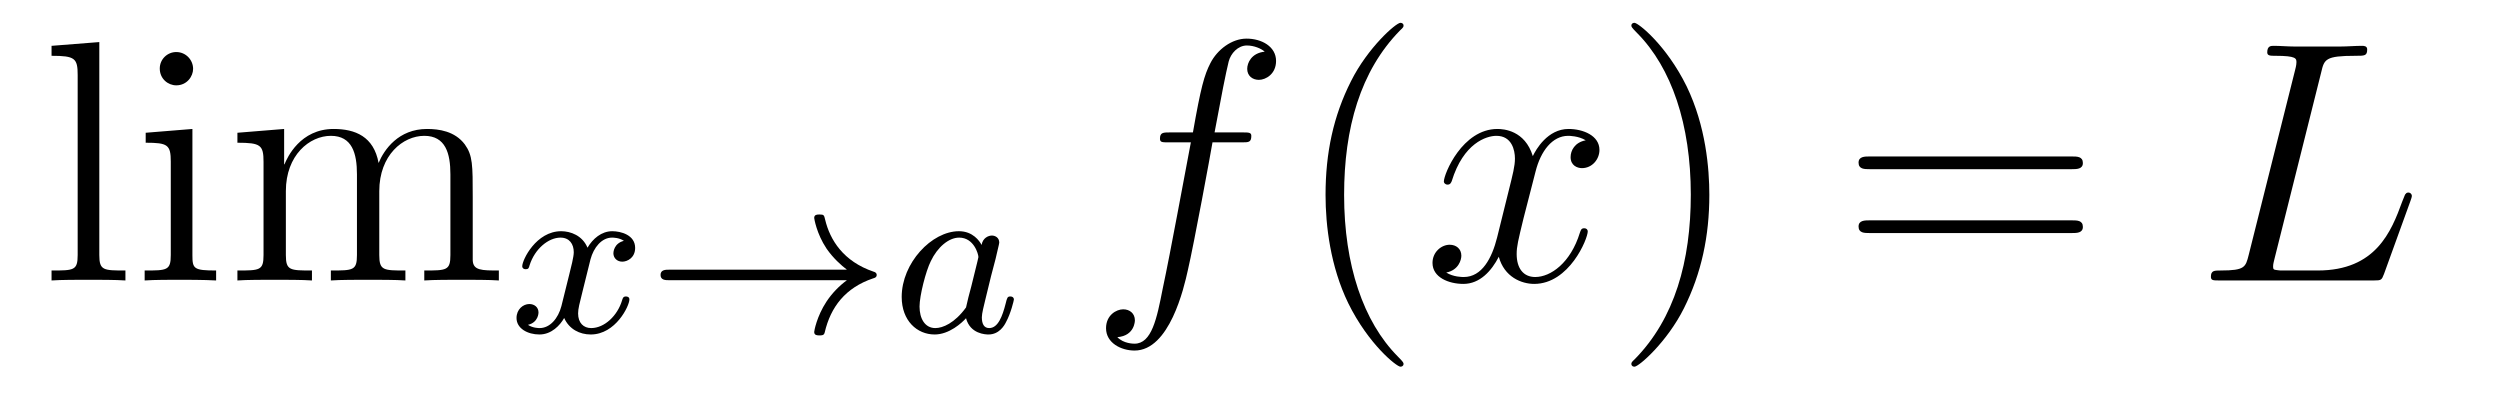 <?xml version='1.0' encoding='UTF-8'?>
<!-- This file was generated by dvisvgm 2.8.1 -->
<svg version='1.1' xmlns='http://www.w3.org/2000/svg' xmlns:xlink='http://www.w3.org/1999/xlink' width='87pt' height='14pt' viewBox='0 -14 87 14'>
<g id='page1'>
<g transform='matrix(1 0 0 -1 -127 650)'>
<path d='M130.456 662.536L128.794 662.405V662.058C129.608 662.058 129.703 661.974 129.703 661.388V655.125C129.703 654.587 129.572 654.587 128.794 654.587V654.24C129.129 654.264 129.715 654.264 130.073 654.264C130.432 654.264 131.03 654.264 131.365 654.24V654.587C130.6 654.587 130.456 654.587 130.456 655.125V662.536ZM133.72 661.604C133.72 661.914 133.469 662.189 133.134 662.189C132.823 662.189 132.56 661.938 132.56 661.616C132.56 661.257 132.847 661.03 133.134 661.03C133.505 661.03 133.72 661.341 133.72 661.604ZM132.07 659.38V659.033C132.835 659.033 132.943 658.962 132.943 658.376V655.125C132.943 654.587 132.811 654.587 132.034 654.587V654.24C132.369 654.264 132.943 654.264 133.29 654.264C133.421 654.264 134.114 654.264 134.521 654.24V654.587C133.744 654.587 133.696 654.647 133.696 655.113V659.512L132.07 659.38ZM143.451 657.145C143.451 658.257 143.451 658.591 143.176 658.974C142.829 659.44 142.267 659.512 141.861 659.512C140.869 659.512 140.367 658.794 140.175 658.328C140.008 659.249 139.363 659.512 138.609 659.512C137.45 659.512 136.996 658.52 136.9 658.281H136.888V659.512L135.262 659.38V659.033C136.075 659.033 136.171 658.95 136.171 658.364V655.125C136.171 654.587 136.04 654.587 135.262 654.587V654.24C135.573 654.264 136.219 654.264 136.553 654.264C136.9 654.264 137.545 654.264 137.856 654.24V654.587C137.091 654.587 136.948 654.587 136.948 655.125V657.348C136.948 658.603 137.773 659.273 138.514 659.273C139.255 659.273 139.422 658.663 139.422 657.934V655.125C139.422 654.587 139.291 654.587 138.514 654.587V654.24C138.825 654.264 139.47 654.264 139.805 654.264C140.152 654.264 140.797 654.264 141.108 654.24V654.587C140.343 654.587 140.199 654.587 140.199 655.125V657.348C140.199 658.603 141.024 659.273 141.765 659.273C142.506 659.273 142.674 658.663 142.674 657.934V655.125C142.674 654.587 142.542 654.587 141.765 654.587V654.24C142.076 654.264 142.722 654.264 143.056 654.264C143.403 654.264 144.049 654.264 144.36 654.24V654.587C143.762 654.587 143.463 654.587 143.451 654.945V657.145Z'/>
<path d='M148.712 655.619C148.362 655.532 148.346 655.221 148.346 655.189C148.346 655.014 148.481 654.894 148.656 654.894S149.103 655.03 149.103 655.372C149.103 655.827 148.601 655.954 148.306 655.954C147.931 655.954 147.628 655.691 147.445 655.38C147.27 655.803 146.856 655.954 146.529 655.954C145.66 655.954 145.174 654.958 145.174 654.735C145.174 654.663 145.23 654.631 145.294 654.631C145.389 654.631 145.405 654.671 145.429 654.767C145.613 655.348 146.091 655.731 146.505 655.731C146.816 655.731 146.967 655.508 146.967 655.221C146.967 655.062 146.872 654.695 146.808 654.44C146.752 654.209 146.577 653.5 146.537 653.348C146.425 652.918 146.138 652.583 145.78 652.583C145.748 652.583 145.541 652.583 145.373 652.695C145.74 652.782 145.74 653.117 145.74 653.125C145.74 653.308 145.597 653.42 145.421 653.42C145.206 653.42 144.975 653.237 144.975 652.934C144.975 652.567 145.365 652.36 145.772 652.36C146.194 652.36 146.489 652.679 146.633 652.934C146.808 652.543 147.174 652.36 147.557 652.36C148.425 652.36 148.903 653.356 148.903 653.579C148.903 653.659 148.84 653.683 148.784 653.683C148.688 653.683 148.672 653.627 148.648 653.547C148.489 653.014 148.035 652.583 147.573 652.583C147.31 652.583 147.118 652.759 147.118 653.093C147.118 653.253 147.166 653.436 147.278 653.882C147.334 654.121 147.509 654.822 147.549 654.974C147.66 655.388 147.939 655.731 148.298 655.731C148.338 655.731 148.545 655.731 148.712 655.619Z'/>
<path d='M156.473 654.249C156.202 654.05 155.955 653.795 155.764 653.508C155.422 652.99 155.334 652.48 155.334 652.448C155.334 652.328 155.445 652.328 155.517 652.328C155.605 652.328 155.677 652.328 155.7 652.432C155.907 653.317 156.417 653.986 157.382 654.312C157.445 654.328 157.509 654.352 157.509 654.432C157.509 654.512 157.437 654.536 157.406 654.544C156.346 654.902 155.884 655.651 155.716 656.352C155.677 656.512 155.677 656.536 155.517 656.536C155.445 656.536 155.334 656.536 155.334 656.416C155.334 656.4 155.413 655.874 155.764 655.348C155.995 655.014 156.274 654.767 156.473 654.615H150.29C150.162 654.615 149.987 654.615 149.987 654.432C149.987 654.249 150.162 654.249 150.29 654.249H156.473Z'/>
<path d='M161.16 655.476C161.088 655.612 160.857 655.954 160.371 655.954C159.423 655.954 158.379 654.847 158.379 653.667C158.379 652.838 158.913 652.36 159.526 652.36C160.036 652.36 160.475 652.767 160.618 652.926C160.762 652.376 161.303 652.36 161.399 652.36C161.766 652.36 161.949 652.663 162.013 652.798C162.172 653.085 162.284 653.547 162.284 653.579C162.284 653.627 162.252 653.683 162.156 653.683S162.045 653.635 161.997 653.436C161.885 652.998 161.734 652.583 161.423 652.583C161.24 652.583 161.168 652.735 161.168 652.958C161.168 653.093 161.24 653.364 161.287 653.563C161.335 653.763 161.455 654.241 161.487 654.384L161.646 654.99C161.686 655.181 161.774 655.516 161.774 655.556C161.774 655.739 161.622 655.803 161.519 655.803C161.399 655.803 161.2 655.723 161.16 655.476ZM160.618 653.301C160.22 652.751 159.805 652.583 159.55 652.583C159.184 652.583 159 652.918 159 653.332C159 653.707 159.216 654.56 159.391 654.91C159.622 655.396 160.013 655.731 160.379 655.731C160.897 655.731 161.049 655.149 161.049 655.054C161.049 655.022 160.849 654.241 160.801 654.034C160.698 653.659 160.698 653.643 160.618 653.301Z'/>
<path d='M170.212 659.046C170.451 659.046 170.546 659.046 170.546 659.273C170.546 659.392 170.451 659.392 170.235 659.392H169.267C169.494 660.623 169.662 661.472 169.757 661.855C169.829 662.142 170.08 662.417 170.391 662.417C170.642 662.417 170.893 662.309 171.012 662.202C170.546 662.154 170.403 661.807 170.403 661.604C170.403 661.365 170.582 661.221 170.809 661.221C171.048 661.221 171.407 661.424 171.407 661.879C171.407 662.381 170.905 662.656 170.379 662.656C169.865 662.656 169.363 662.273 169.124 661.807C168.908 661.388 168.789 660.958 168.514 659.392H167.713C167.486 659.392 167.367 659.392 167.367 659.177C167.367 659.046 167.438 659.046 167.677 659.046H168.442C168.227 657.934 167.737 655.232 167.462 653.953C167.259 652.913 167.08 652.04 166.482 652.04C166.446 652.04 166.099 652.04 165.884 652.267C166.494 652.315 166.494 652.841 166.494 652.853C166.494 653.092 166.314 653.236 166.088 653.236C165.848 653.236 165.49 653.032 165.49 652.578C165.49 652.064 166.016 651.801 166.482 651.801C167.701 651.801 168.203 653.989 168.335 654.587C168.55 655.507 169.136 658.687 169.195 659.046H170.212Z'/>
<path d='M175.843 651.335C175.843 651.371 175.843 651.395 175.64 651.598C174.444 652.806 173.775 654.778 173.775 657.217C173.775 659.536 174.337 661.532 175.723 662.943C175.843 663.05 175.843 663.074 175.843 663.11C175.843 663.182 175.783 663.206 175.735 663.206C175.58 663.206 174.6 662.345 174.014 661.173C173.404 659.966 173.129 658.687 173.129 657.217C173.129 656.152 173.297 654.73 173.918 653.451C174.623 652.017 175.604 651.239 175.735 651.239C175.783 651.239 175.843 651.263 175.843 651.335Z'/>
<path d='M182.183 659.117C181.8 659.046 181.657 658.759 181.657 658.532C181.657 658.245 181.884 658.149 182.051 658.149C182.41 658.149 182.661 658.46 182.661 658.782C182.661 659.285 182.087 659.512 181.585 659.512C180.856 659.512 180.449 658.794 180.342 658.567C180.067 659.464 179.325 659.512 179.11 659.512C177.891 659.512 177.246 657.946 177.246 657.683C177.246 657.635 177.293 657.575 177.377 657.575C177.473 657.575 177.497 657.647 177.52 657.695C177.927 659.022 178.728 659.273 179.075 659.273C179.613 659.273 179.72 658.771 179.72 658.484C179.72 658.221 179.648 657.946 179.505 657.372L179.099 655.734C178.919 655.017 178.573 654.36 177.939 654.36C177.879 654.36 177.58 654.36 177.329 654.515C177.759 654.599 177.855 654.957 177.855 655.101C177.855 655.34 177.676 655.483 177.449 655.483C177.162 655.483 176.851 655.232 176.851 654.85C176.851 654.348 177.413 654.12 177.927 654.12C178.501 654.12 178.907 654.575 179.158 655.065C179.349 654.36 179.947 654.12 180.39 654.12C181.609 654.12 182.254 655.687 182.254 655.949C182.254 656.009 182.206 656.057 182.135 656.057C182.027 656.057 182.015 655.997 181.98 655.902C181.657 654.85 180.963 654.36 180.426 654.36C180.007 654.36 179.78 654.67 179.78 655.16C179.78 655.423 179.828 655.615 180.019 656.404L180.437 658.029C180.617 658.747 181.023 659.273 181.573 659.273C181.597 659.273 181.932 659.273 182.183 659.117Z'/>
<path d='M186.485 657.217C186.485 658.125 186.366 659.607 185.696 660.994C184.991 662.428 184.011 663.206 183.879 663.206C183.831 663.206 183.772 663.182 183.772 663.11C183.772 663.074 183.772 663.05 183.975 662.847C185.17 661.64 185.84 659.667 185.84 657.228C185.84 654.909 185.278 652.913 183.891 651.502C183.772 651.395 183.772 651.371 183.772 651.335C183.772 651.263 183.831 651.239 183.879 651.239C184.034 651.239 185.015 652.1 185.601 653.272C186.21 654.491 186.485 655.782 186.485 657.217Z'/>
<path d='M199.102 658.113C199.268 658.113 199.484 658.113 199.484 658.328C199.484 658.555 199.282 658.555 199.102 658.555H192.061C191.893 658.555 191.678 658.555 191.678 658.34C191.678 658.113 191.881 658.113 192.061 658.113H199.102ZM199.102 655.89C199.268 655.89 199.484 655.89 199.484 656.105C199.484 656.332 199.282 656.332 199.102 656.332H192.061C191.893 656.332 191.678 656.332 191.678 656.117C191.678 655.89 191.881 655.89 192.061 655.89H199.102Z'/>
<path d='M207.778 661.484C207.884 661.938 207.92 662.058 208.973 662.058C209.296 662.058 209.378 662.058 209.378 662.285C209.378 662.405 209.248 662.405 209.2 662.405C208.961 662.405 208.686 662.381 208.446 662.381H206.844C206.617 662.381 206.354 662.405 206.128 662.405C206.032 662.405 205.9 662.405 205.9 662.178C205.9 662.058 206.008 662.058 206.188 662.058C206.916 662.058 206.916 661.962 206.916 661.831C206.916 661.807 206.916 661.735 206.868 661.556L205.254 655.125C205.147 654.706 205.123 654.587 204.287 654.587C204.059 654.587 203.94 654.587 203.94 654.372C203.94 654.24 204.012 654.24 204.251 654.24H209.606C209.869 654.24 209.881 654.252 209.964 654.467L210.886 657.013C210.908 657.073 210.932 657.145 210.932 657.181C210.932 657.252 210.872 657.3 210.814 657.3C210.802 657.3 210.742 657.3 210.718 657.252C210.694 657.241 210.694 657.217 210.599 656.989C210.216 655.938 209.677 654.587 207.658 654.587H206.51C206.342 654.587 206.318 654.587 206.246 654.599C206.116 654.611 206.104 654.634 206.104 654.73C206.104 654.814 206.128 654.886 206.152 654.993L207.778 661.484Z'/>
</g>
</g>
</svg>
